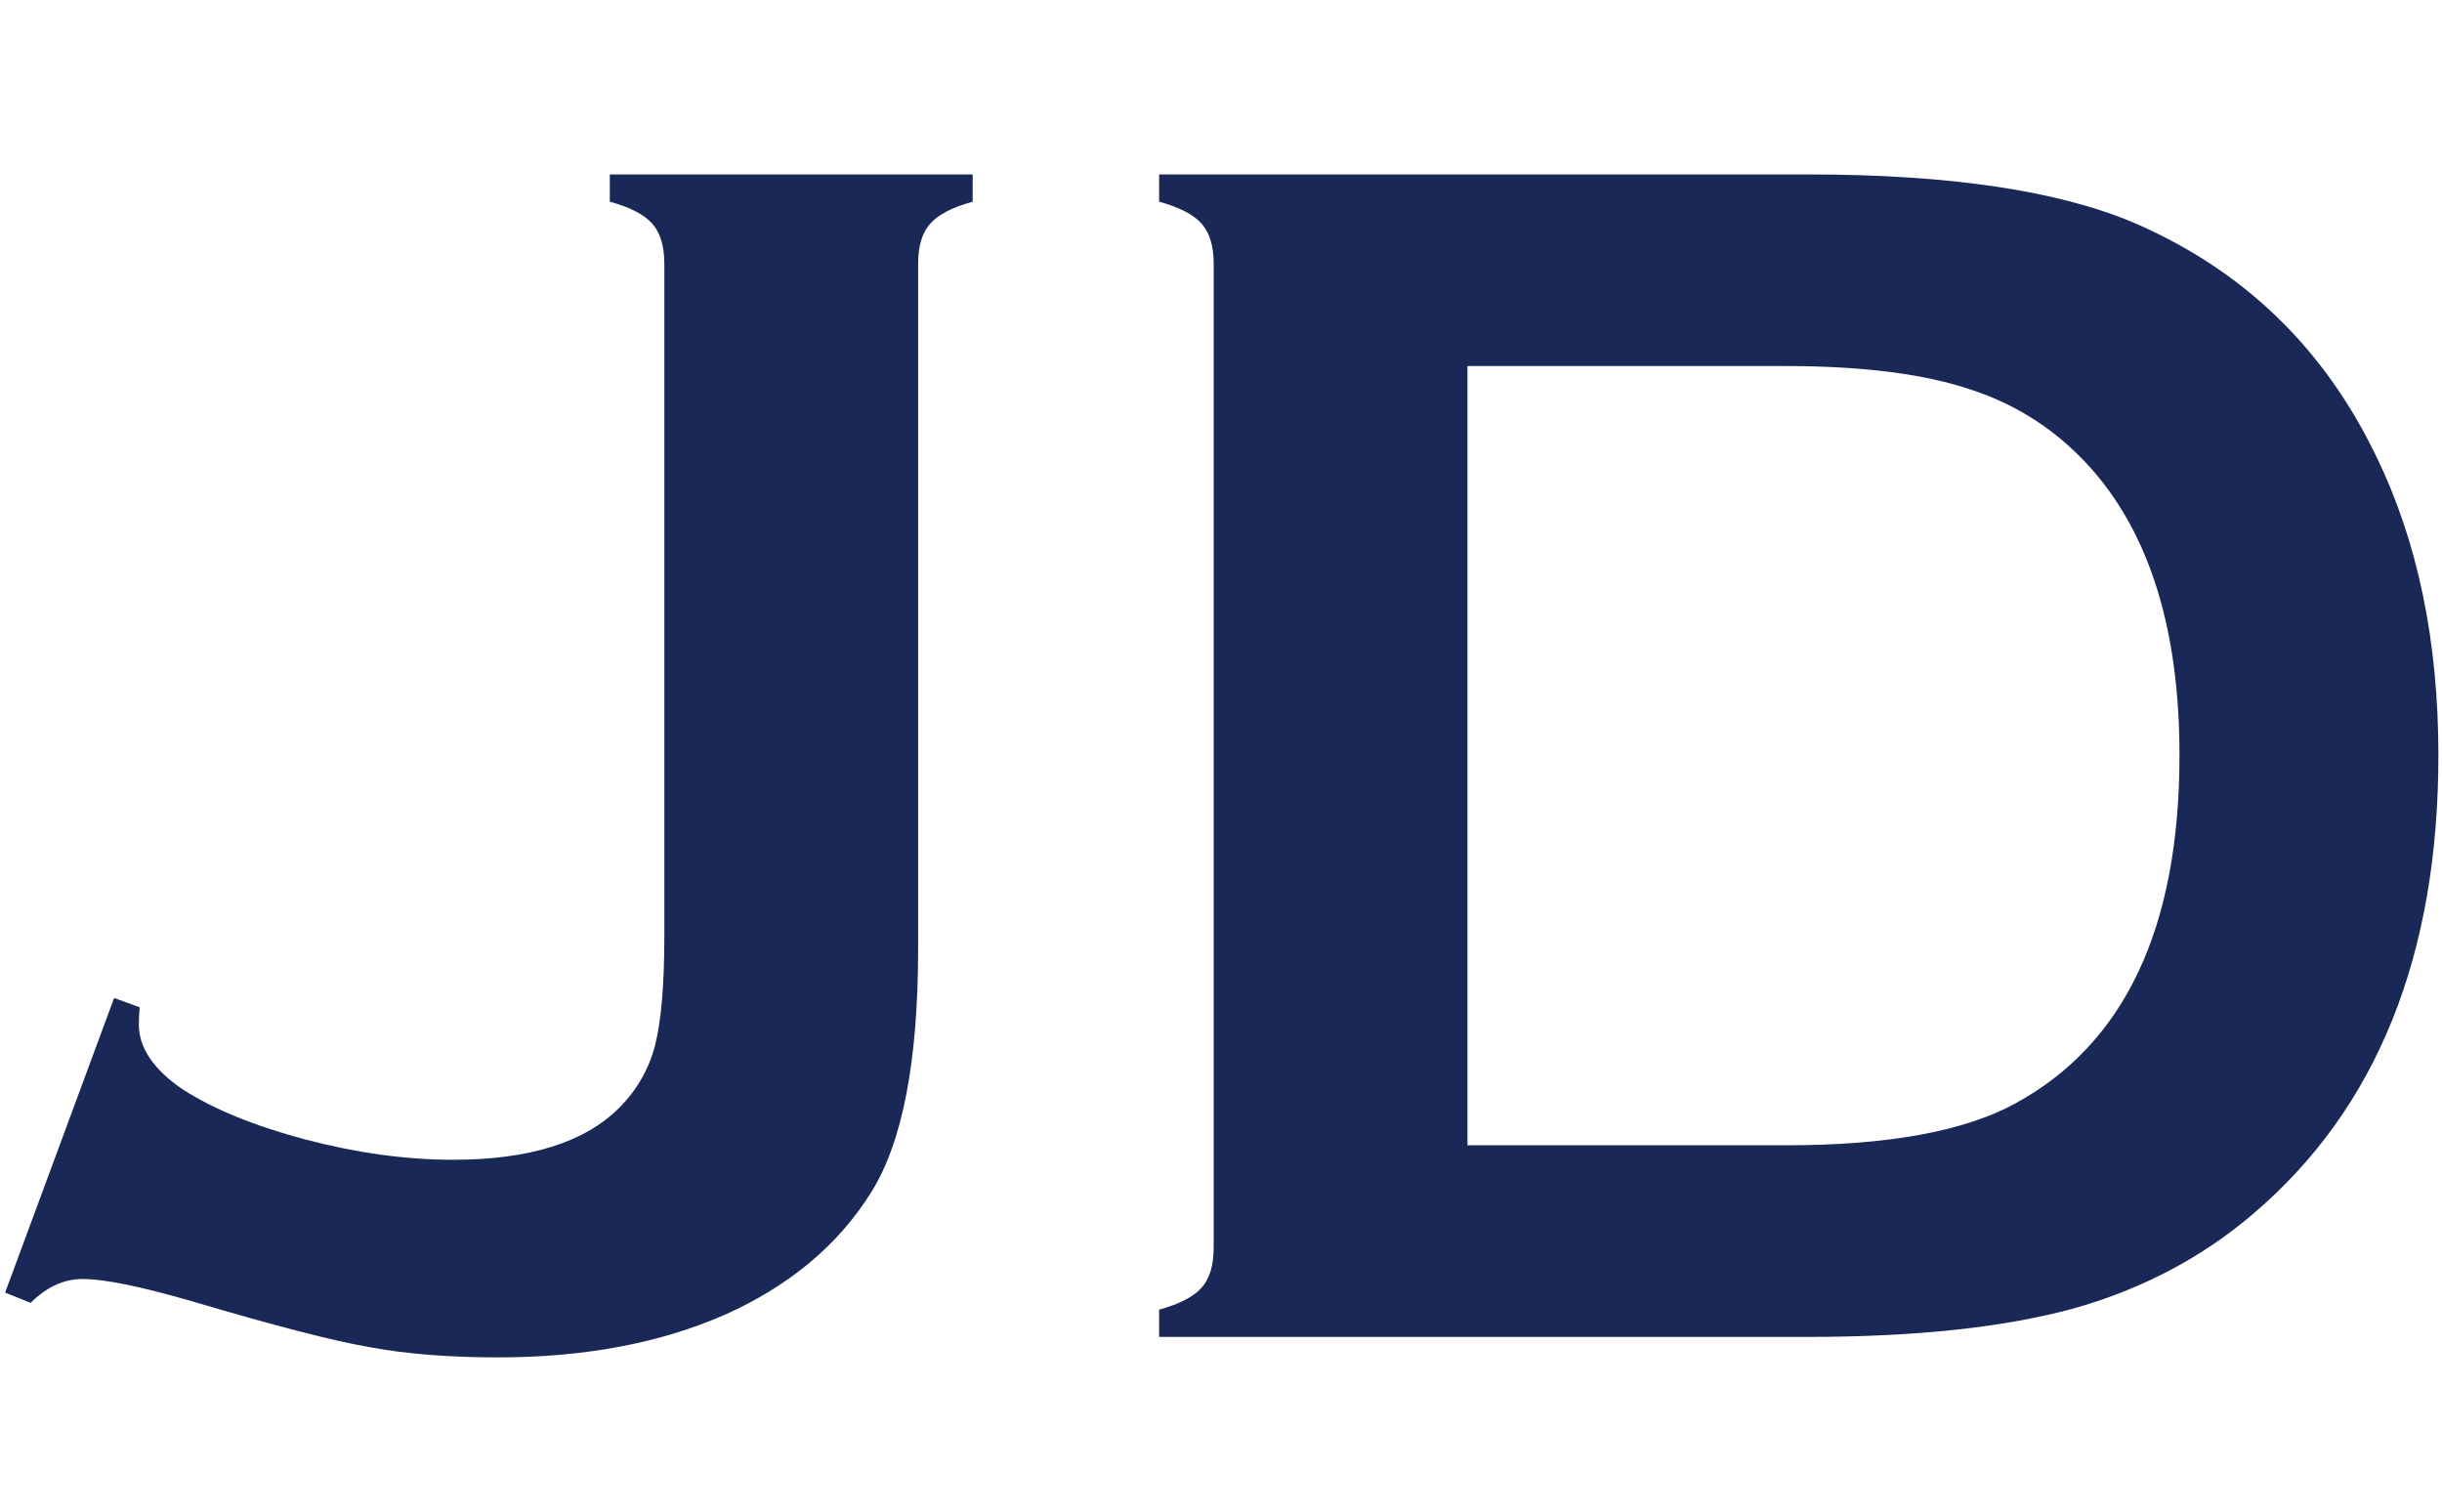 <svg width="42" height="26" viewBox="0 0 42 26" fill="none" xmlns="http://www.w3.org/2000/svg">
<path d="M0.088 22.233L1.963 17.165L2.402 17.326C2.393 17.443 2.388 17.541 2.388 17.619C2.388 18.02 2.637 18.391 3.135 18.732C3.662 19.074 4.365 19.362 5.244 19.597C6.133 19.831 6.982 19.948 7.793 19.948C9.102 19.948 10.054 19.65 10.649 19.055C10.952 18.752 11.157 18.395 11.265 17.985C11.372 17.565 11.426 16.936 11.426 16.096V4.538C11.426 4.235 11.357 4.006 11.221 3.85C11.084 3.693 10.84 3.566 10.488 3.469V3H16.729V3.469C16.377 3.566 16.133 3.693 15.996 3.85C15.859 4.006 15.791 4.235 15.791 4.538V16.315C15.791 18.249 15.523 19.645 14.985 20.505C14.419 21.413 13.579 22.116 12.466 22.614C11.352 23.102 10.054 23.347 8.569 23.347C7.72 23.347 6.982 23.288 6.357 23.171C5.732 23.064 4.712 22.8 3.296 22.38C2.417 22.126 1.792 21.999 1.421 21.999C1.099 21.999 0.801 22.136 0.527 22.409L0.088 22.233Z" fill="#1A2857"/>
<path d="M20.874 21.457V4.538C20.874 4.235 20.806 4.006 20.669 3.85C20.532 3.693 20.288 3.566 19.936 3.469V3H31.084C33.525 3 35.4 3.278 36.709 3.835C38.584 4.646 39.971 5.983 40.869 7.849C41.582 9.313 41.938 11.027 41.938 12.99C41.938 16.438 40.879 19.064 38.76 20.871C37.871 21.633 36.831 22.18 35.64 22.512C34.448 22.834 32.93 22.995 31.084 22.995H19.936V22.526C20.288 22.429 20.532 22.302 20.669 22.145C20.806 21.989 20.874 21.76 20.874 21.457ZM25.239 19.699H30.718C32.466 19.699 33.779 19.46 34.658 18.981C36.543 17.956 37.485 15.959 37.485 12.99C37.485 10.842 36.977 9.196 35.962 8.054C35.395 7.419 34.712 6.97 33.911 6.706C33.11 6.433 32.046 6.296 30.718 6.296H25.239V19.699Z" fill="#1A2857"/>
</svg>
